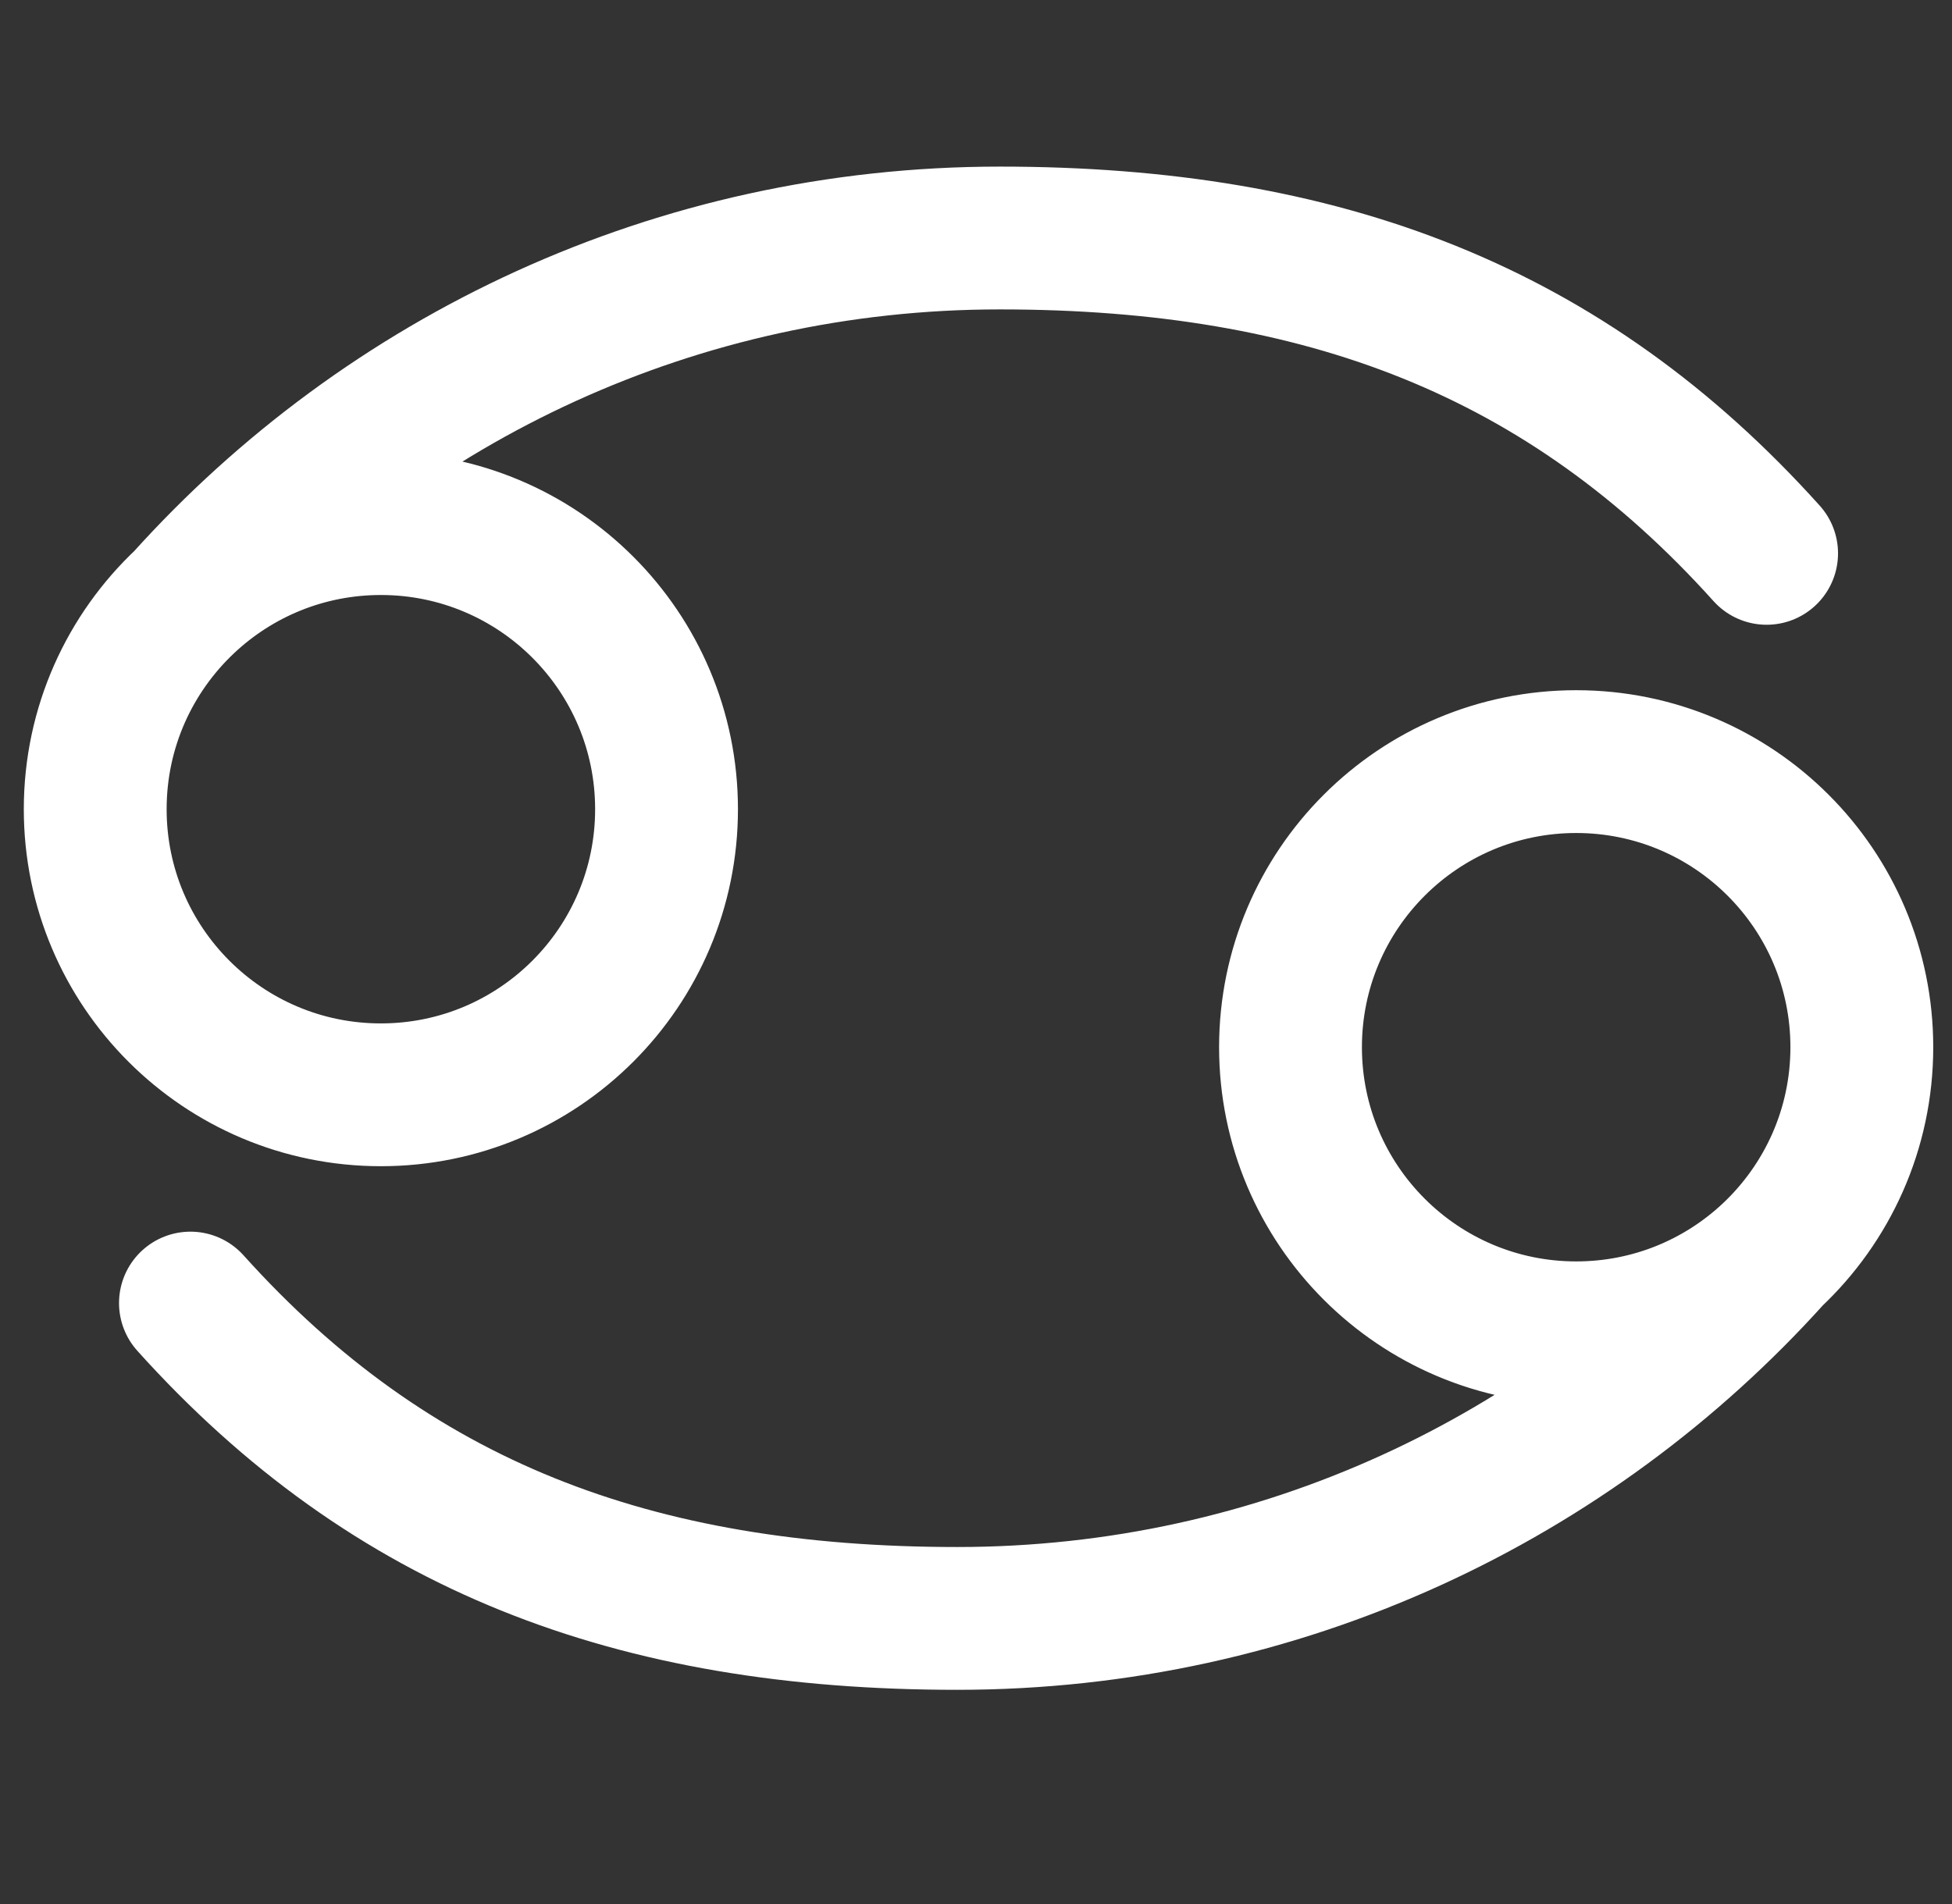 <svg width="41" height="40" viewBox="0 0 41 40" fill="none" xmlns="http://www.w3.org/2000/svg">
<rect x="0" y="0" width="41" height="40" fill="#333333" stroke="none"/>
<path d="M3.894 12.625C8.104 7.944 14.208 5 21 5C27.792 5 32.896 6.944 37.106 11.625M3.894 12.625C2.728 13.72 2 15.275 2 17C2 20.314 4.686 23 8 23C11.314 23 14 20.314 14 17C14 13.686 11.314 11 8 11C6.411 11 4.967 11.617 3.894 12.625ZM37.213 26.375C33.003 31.056 26.898 34 20.106 34C13.315 34 8.21 32.056 4 27.375M37.213 26.375C38.378 25.28 39.106 23.725 39.106 22C39.106 18.686 36.42 16 33.106 16C29.793 16 27.106 18.686 27.106 22C27.106 25.314 29.793 28 33.106 28C34.695 28 36.139 27.383 37.213 26.375Z" stroke="white" stroke-width="3" stroke-linecap="round" stroke-linejoin="round"/>
</svg>
